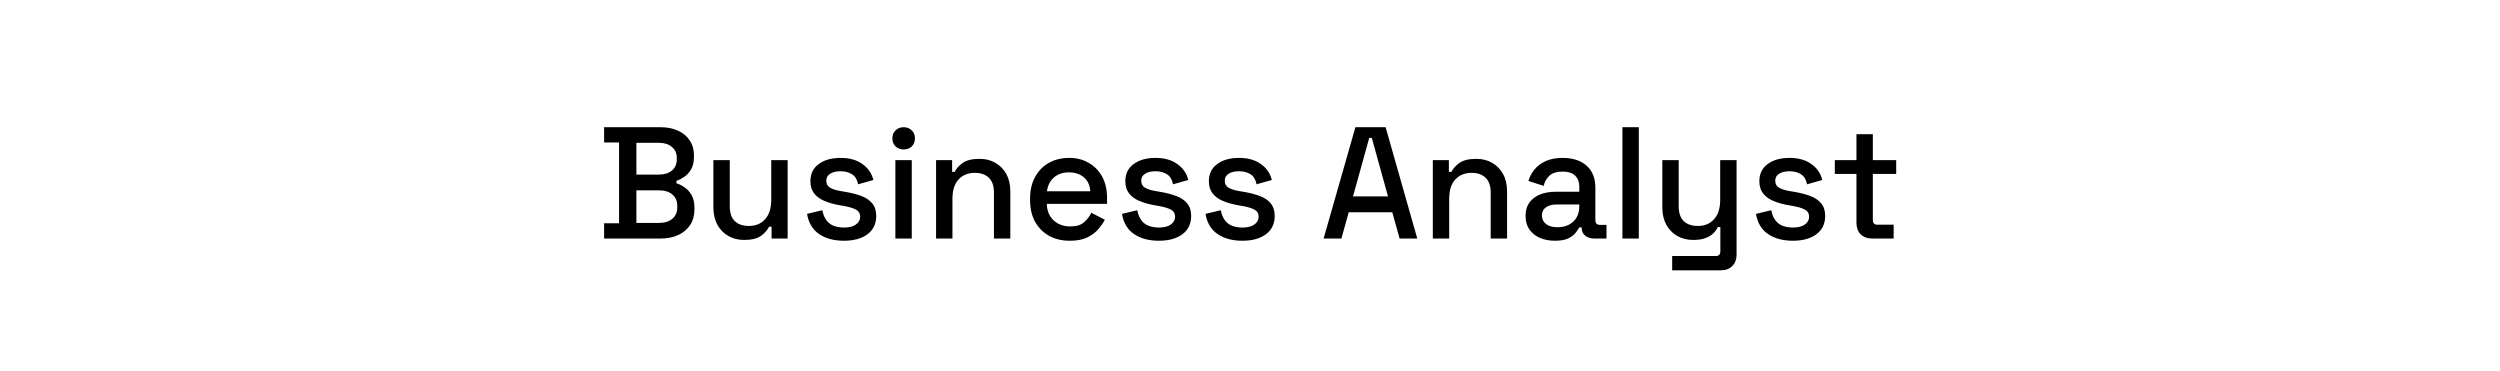 <svg width="283" height="42" viewBox="0 0 283 42" fill="none" xmlns="http://www.w3.org/2000/svg">
<path d="M68.386 27V25.272H70.078V16.128H68.386V14.4H74.776C75.532 14.4 76.192 14.532 76.756 14.796C77.32 15.048 77.758 15.414 78.07 15.894C78.394 16.362 78.556 16.92 78.556 17.568V17.748C78.556 18.324 78.448 18.798 78.232 19.17C78.016 19.542 77.752 19.83 77.44 20.034C77.14 20.238 76.852 20.382 76.576 20.466V20.754C76.852 20.826 77.146 20.97 77.458 21.186C77.782 21.39 78.052 21.678 78.268 22.05C78.496 22.422 78.61 22.908 78.61 23.508V23.688C78.61 24.384 78.448 24.978 78.124 25.47C77.8 25.962 77.35 26.34 76.774 26.604C76.21 26.868 75.556 27 74.812 27H68.386ZM72.04 25.236H74.578C75.226 25.236 75.736 25.08 76.108 24.768C76.48 24.456 76.666 24.024 76.666 23.472V23.31C76.666 22.758 76.48 22.326 76.108 22.014C75.748 21.702 75.238 21.546 74.578 21.546H72.04V25.236ZM72.04 19.764H74.578C75.19 19.764 75.682 19.614 76.054 19.314C76.426 19.002 76.612 18.582 76.612 18.054V17.874C76.612 17.346 76.426 16.932 76.054 16.632C75.694 16.32 75.202 16.164 74.578 16.164H72.04V19.764ZM84.246 27.162C83.574 27.162 82.974 27.012 82.446 26.712C81.918 26.412 81.504 25.986 81.204 25.434C80.904 24.882 80.754 24.222 80.754 23.454V18.126H82.608V23.328C82.608 24.096 82.8 24.666 83.184 25.038C83.568 25.398 84.102 25.578 84.786 25.578C85.542 25.578 86.148 25.326 86.604 24.822C87.072 24.306 87.306 23.568 87.306 22.608V18.126H89.16V27H87.342V25.668H87.054C86.886 26.028 86.586 26.37 86.154 26.694C85.722 27.006 85.086 27.162 84.246 27.162ZM95.536 27.252C94.408 27.252 93.472 27 92.728 26.496C91.984 25.992 91.528 25.23 91.36 24.21L93.088 23.796C93.184 24.288 93.346 24.678 93.574 24.966C93.802 25.254 94.084 25.458 94.42 25.578C94.768 25.698 95.14 25.758 95.536 25.758C96.124 25.758 96.574 25.644 96.886 25.416C97.21 25.188 97.372 24.894 97.372 24.534C97.372 24.174 97.222 23.91 96.922 23.742C96.622 23.574 96.178 23.436 95.59 23.328L94.978 23.22C94.378 23.112 93.832 22.956 93.34 22.752C92.848 22.548 92.458 22.266 92.17 21.906C91.882 21.546 91.738 21.084 91.738 20.52C91.738 19.68 92.05 19.032 92.674 18.576C93.298 18.108 94.126 17.874 95.158 17.874C96.154 17.874 96.97 18.102 97.606 18.558C98.254 19.002 98.674 19.608 98.866 20.376L97.138 20.862C97.03 20.322 96.802 19.944 96.454 19.728C96.106 19.5 95.674 19.386 95.158 19.386C94.654 19.386 94.258 19.482 93.97 19.674C93.682 19.854 93.538 20.112 93.538 20.448C93.538 20.808 93.676 21.072 93.952 21.24C94.24 21.408 94.624 21.534 95.104 21.618L95.734 21.726C96.37 21.834 96.952 21.984 97.48 22.176C98.008 22.368 98.422 22.644 98.722 23.004C99.034 23.364 99.19 23.844 99.19 24.444C99.19 25.332 98.86 26.022 98.2 26.514C97.54 27.006 96.652 27.252 95.536 27.252ZM101.357 27V18.126H103.211V27H101.357ZM102.293 16.92C101.933 16.92 101.627 16.806 101.375 16.578C101.135 16.338 101.015 16.032 101.015 15.66C101.015 15.288 101.135 14.988 101.375 14.76C101.627 14.52 101.933 14.4 102.293 14.4C102.665 14.4 102.971 14.52 103.211 14.76C103.451 14.988 103.571 15.288 103.571 15.66C103.571 16.032 103.451 16.338 103.211 16.578C102.971 16.806 102.665 16.92 102.293 16.92ZM105.963 27V18.126H107.781V19.458H108.069C108.237 19.098 108.537 18.762 108.969 18.45C109.401 18.138 110.043 17.982 110.895 17.982C111.567 17.982 112.161 18.132 112.677 18.432C113.205 18.732 113.619 19.158 113.919 19.71C114.219 20.25 114.369 20.904 114.369 21.672V27H112.515V21.816C112.515 21.048 112.323 20.484 111.939 20.124C111.555 19.752 111.027 19.566 110.355 19.566C109.587 19.566 108.969 19.818 108.501 20.322C108.045 20.826 107.817 21.558 107.817 22.518V27H105.963ZM121.105 27.252C120.205 27.252 119.419 27.066 118.747 26.694C118.075 26.31 117.547 25.776 117.163 25.092C116.791 24.396 116.605 23.592 116.605 22.68V22.464C116.605 21.54 116.791 20.736 117.163 20.052C117.535 19.356 118.051 18.822 118.711 18.45C119.383 18.066 120.157 17.874 121.033 17.874C121.885 17.874 122.629 18.066 123.265 18.45C123.913 18.822 124.417 19.344 124.777 20.016C125.137 20.688 125.317 21.474 125.317 22.374V23.076H118.495C118.519 23.856 118.777 24.48 119.269 24.948C119.773 25.404 120.397 25.632 121.141 25.632C121.837 25.632 122.359 25.476 122.707 25.164C123.067 24.852 123.343 24.492 123.535 24.084L125.065 24.876C124.897 25.212 124.651 25.566 124.327 25.938C124.015 26.31 123.601 26.622 123.085 26.874C122.569 27.126 121.909 27.252 121.105 27.252ZM118.513 21.654H123.427C123.379 20.982 123.139 20.46 122.707 20.088C122.275 19.704 121.711 19.512 121.015 19.512C120.319 19.512 119.749 19.704 119.305 20.088C118.873 20.46 118.609 20.982 118.513 21.654ZM131.185 27.252C130.057 27.252 129.121 27 128.377 26.496C127.633 25.992 127.177 25.23 127.009 24.21L128.737 23.796C128.833 24.288 128.995 24.678 129.223 24.966C129.451 25.254 129.733 25.458 130.069 25.578C130.417 25.698 130.789 25.758 131.185 25.758C131.773 25.758 132.223 25.644 132.535 25.416C132.859 25.188 133.021 24.894 133.021 24.534C133.021 24.174 132.871 23.91 132.571 23.742C132.271 23.574 131.827 23.436 131.239 23.328L130.627 23.22C130.027 23.112 129.481 22.956 128.989 22.752C128.497 22.548 128.107 22.266 127.819 21.906C127.531 21.546 127.387 21.084 127.387 20.52C127.387 19.68 127.699 19.032 128.323 18.576C128.947 18.108 129.775 17.874 130.807 17.874C131.803 17.874 132.619 18.102 133.255 18.558C133.903 19.002 134.323 19.608 134.515 20.376L132.787 20.862C132.679 20.322 132.451 19.944 132.103 19.728C131.755 19.5 131.323 19.386 130.807 19.386C130.303 19.386 129.907 19.482 129.619 19.674C129.331 19.854 129.187 20.112 129.187 20.448C129.187 20.808 129.325 21.072 129.601 21.24C129.889 21.408 130.273 21.534 130.753 21.618L131.383 21.726C132.019 21.834 132.601 21.984 133.129 22.176C133.657 22.368 134.071 22.644 134.371 23.004C134.683 23.364 134.839 23.844 134.839 24.444C134.839 25.332 134.509 26.022 133.849 26.514C133.189 27.006 132.301 27.252 131.185 27.252ZM140.642 27.252C139.514 27.252 138.578 27 137.834 26.496C137.09 25.992 136.634 25.23 136.466 24.21L138.194 23.796C138.29 24.288 138.452 24.678 138.68 24.966C138.908 25.254 139.19 25.458 139.526 25.578C139.874 25.698 140.246 25.758 140.642 25.758C141.23 25.758 141.68 25.644 141.992 25.416C142.316 25.188 142.478 24.894 142.478 24.534C142.478 24.174 142.328 23.91 142.028 23.742C141.728 23.574 141.284 23.436 140.696 23.328L140.084 23.22C139.484 23.112 138.938 22.956 138.446 22.752C137.954 22.548 137.564 22.266 137.276 21.906C136.988 21.546 136.844 21.084 136.844 20.52C136.844 19.68 137.156 19.032 137.78 18.576C138.404 18.108 139.232 17.874 140.264 17.874C141.26 17.874 142.076 18.102 142.712 18.558C143.36 19.002 143.78 19.608 143.972 20.376L142.244 20.862C142.136 20.322 141.908 19.944 141.56 19.728C141.212 19.5 140.78 19.386 140.264 19.386C139.76 19.386 139.364 19.482 139.076 19.674C138.788 19.854 138.644 20.112 138.644 20.448C138.644 20.808 138.782 21.072 139.058 21.24C139.346 21.408 139.73 21.534 140.21 21.618L140.84 21.726C141.476 21.834 142.058 21.984 142.586 22.176C143.114 22.368 143.528 22.644 143.828 23.004C144.14 23.364 144.296 23.844 144.296 24.444C144.296 25.332 143.966 26.022 143.306 26.514C142.646 27.006 141.758 27.252 140.642 27.252ZM149.832 27L153.432 14.4H156.852L160.434 27H158.436L157.608 24.03H152.676L151.848 27H149.832ZM153.162 22.23H157.122L155.286 15.606H154.998L153.162 22.23ZM162.195 27V18.126H164.013V19.458H164.301C164.469 19.098 164.769 18.762 165.201 18.45C165.633 18.138 166.275 17.982 167.127 17.982C167.799 17.982 168.393 18.132 168.909 18.432C169.437 18.732 169.851 19.158 170.151 19.71C170.451 20.25 170.601 20.904 170.601 21.672V27H168.747V21.816C168.747 21.048 168.555 20.484 168.171 20.124C167.787 19.752 167.259 19.566 166.587 19.566C165.819 19.566 165.201 19.818 164.733 20.322C164.277 20.826 164.049 21.558 164.049 22.518V27H162.195ZM176.023 27.252C175.387 27.252 174.817 27.144 174.313 26.928C173.821 26.712 173.425 26.394 173.125 25.974C172.837 25.554 172.693 25.044 172.693 24.444C172.693 23.832 172.837 23.328 173.125 22.932C173.425 22.524 173.827 22.218 174.331 22.014C174.847 21.81 175.429 21.708 176.077 21.708H178.777V21.132C178.777 20.616 178.621 20.202 178.309 19.89C177.997 19.578 177.517 19.422 176.869 19.422C176.233 19.422 175.747 19.572 175.411 19.872C175.075 20.172 174.853 20.562 174.745 21.042L173.017 20.484C173.161 20.004 173.389 19.572 173.701 19.188C174.025 18.792 174.451 18.474 174.979 18.234C175.507 17.994 176.143 17.874 176.887 17.874C178.039 17.874 178.945 18.168 179.605 18.756C180.265 19.344 180.595 20.178 180.595 21.258V24.912C180.595 25.272 180.763 25.452 181.099 25.452H181.855V27H180.469C180.049 27 179.707 26.892 179.443 26.676C179.179 26.46 179.047 26.166 179.047 25.794V25.74H178.777C178.681 25.92 178.537 26.13 178.345 26.37C178.153 26.61 177.871 26.82 177.499 27C177.127 27.168 176.635 27.252 176.023 27.252ZM176.293 25.722C177.037 25.722 177.637 25.512 178.093 25.092C178.549 24.66 178.777 24.072 178.777 23.328V23.148H176.185C175.693 23.148 175.297 23.256 174.997 23.472C174.697 23.676 174.547 23.982 174.547 24.39C174.547 24.798 174.703 25.122 175.015 25.362C175.327 25.602 175.753 25.722 176.293 25.722ZM183.658 27V14.4H185.512V27H183.658ZM189.29 30.6V28.98H194.24C194.576 28.98 194.744 28.8 194.744 28.44V25.704H194.456C194.348 25.944 194.18 26.178 193.952 26.406C193.736 26.622 193.442 26.802 193.07 26.946C192.698 27.09 192.23 27.162 191.666 27.162C190.994 27.162 190.394 27.012 189.866 26.712C189.338 26.412 188.924 25.986 188.624 25.434C188.324 24.882 188.174 24.228 188.174 23.472V18.126H190.028V23.328C190.028 24.096 190.22 24.666 190.604 25.038C190.988 25.398 191.522 25.578 192.206 25.578C192.962 25.578 193.568 25.326 194.024 24.822C194.492 24.318 194.726 23.586 194.726 22.626V18.126H196.58V28.818C196.58 29.358 196.418 29.79 196.094 30.114C195.782 30.438 195.35 30.6 194.798 30.6H189.29ZM202.956 27.252C201.828 27.252 200.892 27 200.148 26.496C199.404 25.992 198.948 25.23 198.78 24.21L200.508 23.796C200.604 24.288 200.766 24.678 200.994 24.966C201.222 25.254 201.504 25.458 201.84 25.578C202.188 25.698 202.56 25.758 202.956 25.758C203.544 25.758 203.994 25.644 204.306 25.416C204.63 25.188 204.792 24.894 204.792 24.534C204.792 24.174 204.642 23.91 204.342 23.742C204.042 23.574 203.598 23.436 203.01 23.328L202.398 23.22C201.798 23.112 201.252 22.956 200.76 22.752C200.268 22.548 199.878 22.266 199.59 21.906C199.302 21.546 199.158 21.084 199.158 20.52C199.158 19.68 199.47 19.032 200.094 18.576C200.718 18.108 201.546 17.874 202.578 17.874C203.574 17.874 204.39 18.102 205.026 18.558C205.674 19.002 206.094 19.608 206.286 20.376L204.558 20.862C204.45 20.322 204.222 19.944 203.874 19.728C203.526 19.5 203.094 19.386 202.578 19.386C202.074 19.386 201.678 19.482 201.39 19.674C201.102 19.854 200.958 20.112 200.958 20.448C200.958 20.808 201.096 21.072 201.372 21.24C201.66 21.408 202.044 21.534 202.524 21.618L203.154 21.726C203.79 21.834 204.372 21.984 204.9 22.176C205.428 22.368 205.842 22.644 206.142 23.004C206.454 23.364 206.61 23.844 206.61 24.444C206.61 25.332 206.28 26.022 205.62 26.514C204.96 27.006 204.072 27.252 202.956 27.252ZM211.914 27C211.374 27 210.942 26.838 210.618 26.514C210.306 26.19 210.15 25.758 210.15 25.218V19.692H207.702V18.126H210.15V15.192H212.004V18.126H214.65V19.692H212.004V24.894C212.004 25.254 212.172 25.434 212.508 25.434H214.362V27H211.914Z" fill="black"/>
</svg>
